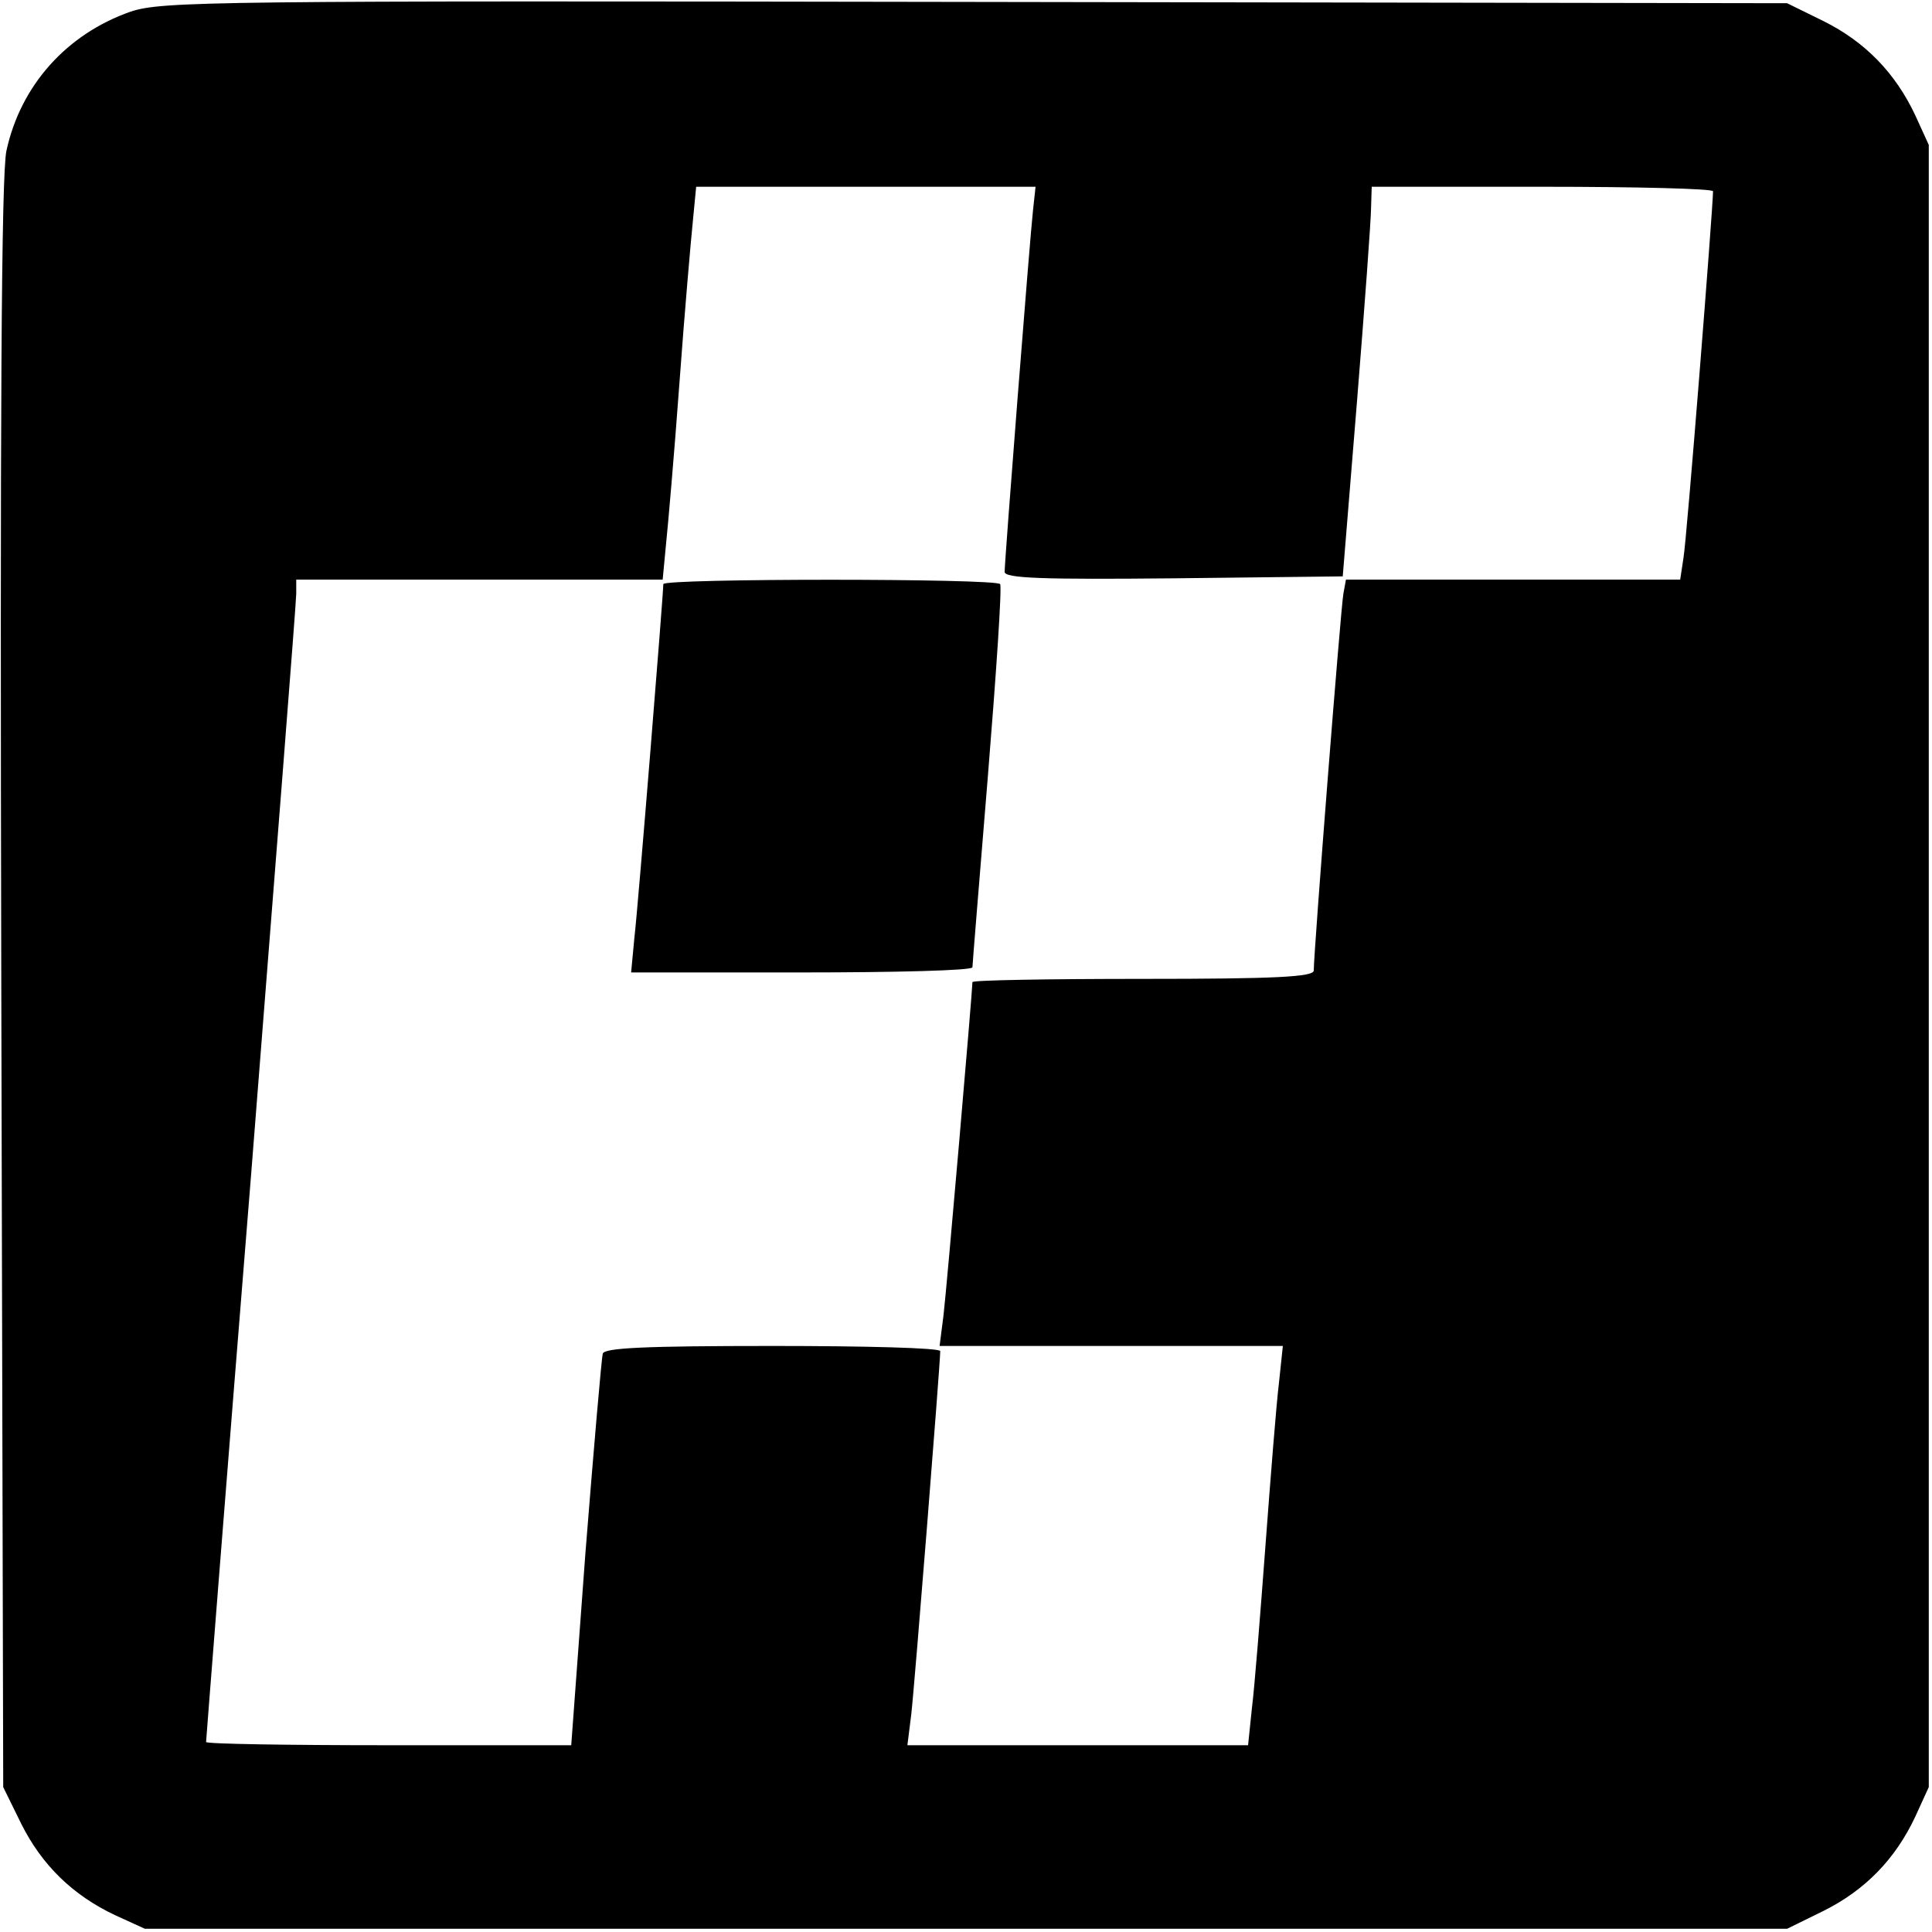 <?xml version="1.0" standalone="no"?>
<!DOCTYPE svg PUBLIC "-//W3C//DTD SVG 20010904//EN"
 "http://www.w3.org/TR/2001/REC-SVG-20010904/DTD/svg10.dtd">
<svg version="1.0" xmlns="http://www.w3.org/2000/svg"
 width="300pt" height="300pt" viewBox="0 0 300 300"
 preserveAspectRatio="xMidYMid meet">
<g transform="translate(0,300) scale(0.1,-0.1)"
fill="#000000" stroke="none">
<path d="M203 2982 c-100 -35 -171 -115 -193 -216 -8 -36 -10 -416 -8 -1296
l3 -1245 28 -57 c32 -64 80 -111 146 -142 l46 -21 1275 0 1275 0 57 28 c64 32
111 80 142 146 l21 46 0 1275 0 1275 -21 46 c-31 66 -78 114 -142 146 l-57 28
-1260 2 c-1189 2 -1263 1 -1312 -15z m1401 -309 c-5 -45 -44 -543 -44 -561 0
-10 59 -12 263 -10 l262 3 22 270 c12 149 22 285 22 303 l1 32 265 0 c146 0
265 -3 265 -7 0 -24 -41 -544 -46 -570 l-5 -33 -259 0 -260 0 -4 -22 c-4 -21
-46 -556 -46 -585 0 -10 -60 -13 -265 -13 -146 0 -265 -2 -265 -5 0 -13 -40
-477 -45 -518 l-6 -47 267 0 266 0 -6 -57 c-4 -32 -13 -146 -21 -253 -8 -107
-17 -221 -21 -252 l-6 -58 -264 0 -265 0 6 48 c5 42 45 545 45 564 0 5 -117 8
-260 8 -200 0 -262 -3 -264 -12 -2 -7 -14 -147 -27 -310 l-22 -298 -284 0
c-155 0 -283 2 -283 5 0 2 31 399 70 882 38 483 70 888 70 901 l0 22 284 0
285 0 5 53 c3 28 13 142 21 252 8 110 18 224 21 253 l5 52 264 0 263 0 -4 -37z"/>
<path d="M1030 2093 c0 -15 -39 -499 -45 -550 l-5 -53 265 0 c146 0 265 3 265
8 0 4 11 138 24 297 13 160 22 293 19 298 -6 9 -523 9 -523 0z"/>
</g>
</svg>
